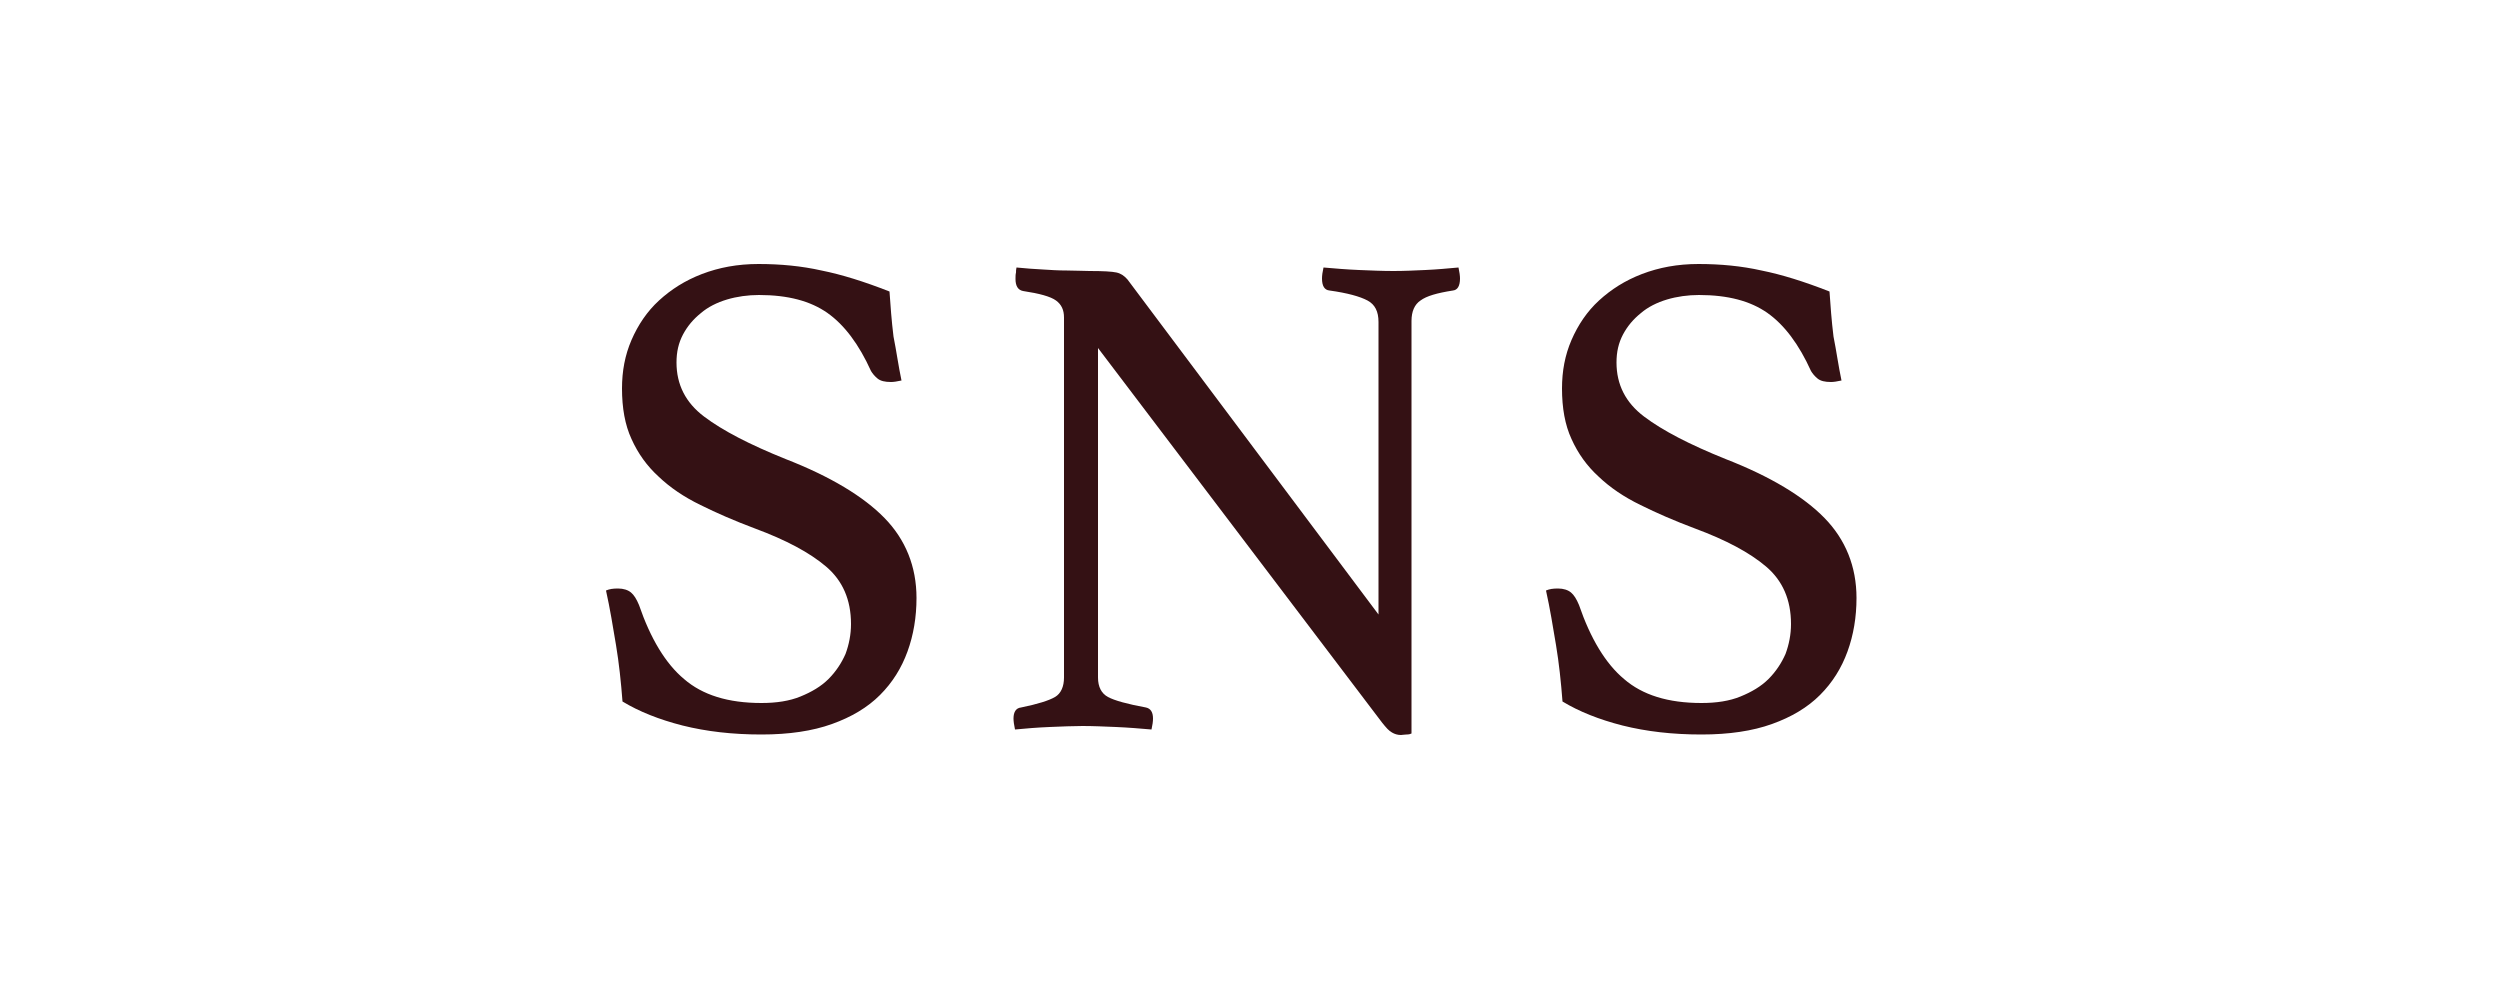 <?xml version="1.0" encoding="utf-8"?>
<!-- Generator: Adobe Illustrator 25.4.5, SVG Export Plug-In . SVG Version: 6.00 Build 0)  -->
<svg version="1.1" id="レイヤー_1" xmlns="http://www.w3.org/2000/svg" xmlns:xlink="http://www.w3.org/1999/xlink" x="0px"
	 y="0px" viewBox="0 0 500 200" style="enable-background:new 0 0 500 200;" xml:space="preserve">
<style type="text/css">
	.st0{fill:#341114;}
</style>
<g>
	<path class="st0" d="M180.3,76.1c-0.9,0.2-1.6,0.3-2.1,0.3c-1.2,0-2.1-0.2-2.7-0.7c-0.6-0.5-1-1-1.3-1.5c-2.4-5.3-5.3-9.2-8.7-11.6
		c-3.4-2.4-7.9-3.6-13.7-3.6c-2.2,0-4.4,0.3-6.4,0.9c-2,0.6-3.8,1.5-5.2,2.7c-1.5,1.2-2.7,2.6-3.6,4.3c-0.9,1.7-1.3,3.5-1.3,5.6
		c0,4.4,1.8,8,5.5,10.8c3.7,2.8,9.1,5.6,16.3,8.5c9,3.5,15.6,7.5,19.8,11.8c4.2,4.3,6.4,9.7,6.4,16c0,3.8-0.6,7.4-1.8,10.7
		c-1.2,3.3-3,6.2-5.5,8.7c-2.5,2.5-5.7,4.4-9.6,5.8s-8.6,2.1-14.1,2.1c-5.8,0-11-0.6-15.8-1.8c-4.7-1.2-8.7-2.8-12-4.8
		c-0.3-3.9-0.7-7.7-1.3-11.3c-0.6-3.6-1.2-7.3-2-10.9c0.7-0.3,1.4-0.4,2.4-0.4c1.1,0,2,0.3,2.6,0.8c0.6,0.5,1.1,1.3,1.6,2.5
		c2.3,6.7,5.3,11.7,9,14.8c3.7,3.2,8.8,4.8,15.5,4.8c3,0,5.6-0.4,7.8-1.3s4.1-2,5.6-3.5c1.5-1.5,2.6-3.2,3.4-5
		c0.7-1.9,1.1-3.9,1.1-6c0-4.9-1.7-8.7-5-11.5c-3.3-2.8-8-5.3-14.2-7.6c-4-1.5-7.7-3.1-10.9-4.7c-3.3-1.6-6.1-3.5-8.4-5.7
		c-2.3-2.1-4.1-4.6-5.4-7.5c-1.3-2.8-1.9-6.2-1.9-10.1c0-3.5,0.6-6.7,1.9-9.7c1.3-3,3.1-5.7,5.5-7.9c2.4-2.2,5.2-4,8.6-5.3
		c3.4-1.3,7.1-2,11.3-2c4.4,0,8.6,0.4,12.6,1.3c4,0.8,8.5,2.2,13.6,4.2c0.2,2.8,0.4,5.8,0.8,9C179.3,70.3,179.7,73.3,180.3,76.1z"/>
	<path class="st0" d="M275.7,122.9V64.4c0-2.1-0.7-3.5-2.2-4.3c-1.5-0.8-4-1.5-7.6-2c-1-0.1-1.5-0.9-1.5-2.4c0-0.6,0.1-1.3,0.3-2.2
		c2.3,0.2,4.7,0.4,7.1,0.5c2.4,0.1,4.7,0.2,6.9,0.2c2.1,0,4.2-0.1,6.4-0.2s4.4-0.3,6.6-0.5c0.2,0.9,0.3,1.7,0.3,2.2
		c0,1.5-0.5,2.3-1.4,2.4c-3.2,0.5-5.3,1.1-6.5,2c-1.2,0.8-1.8,2.2-1.8,4.1v82.5c-0.2,0.1-0.5,0.2-1,0.2c-0.5,0-0.8,0.1-1.1,0.1
		c-0.7,0-1.3-0.2-1.8-0.5c-0.6-0.3-1.2-1-2-2l-56.8-74.9v65.9c0,1.9,0.7,3.2,2,3.9c1.3,0.7,3.8,1.4,7.6,2.1c0.9,0.2,1.4,0.9,1.4,2.2
		c0,0.6-0.1,1.3-0.3,2.2c-2.3-0.2-4.7-0.4-7.1-0.5s-4.6-0.2-6.7-0.2c-1.9,0-4.1,0.1-6.6,0.2c-2.5,0.1-4.8,0.3-6.9,0.5
		c-0.2-0.9-0.3-1.7-0.3-2.2c0-1.3,0.5-2.1,1.5-2.2c3.4-0.7,5.6-1.4,6.8-2.1c1.2-0.7,1.8-2.1,1.8-3.9v-72c0-1.5-0.5-2.6-1.6-3.4
		c-1.1-0.8-3.3-1.4-6.6-1.9c-1-0.2-1.5-1-1.5-2.4c0-0.5,0-0.9,0.1-1.3c0-0.3,0-0.6,0.1-1c1.9,0.2,3.6,0.3,5.3,0.4
		c1.5,0.1,3.1,0.2,4.8,0.2c1.7,0,3.2,0.1,4.5,0.1c2.7,0,4.5,0.1,5.4,0.3c0.9,0.2,1.6,0.7,2.2,1.4L275.7,122.9z"/>
	<path class="st0" d="M368.3,76.1c-0.9,0.2-1.6,0.3-2.1,0.3c-1.2,0-2.1-0.2-2.7-0.7c-0.6-0.5-1-1-1.3-1.5c-2.4-5.3-5.3-9.2-8.7-11.6
		c-3.4-2.4-7.9-3.6-13.7-3.6c-2.2,0-4.4,0.3-6.4,0.9c-2,0.6-3.8,1.5-5.2,2.7c-1.5,1.2-2.7,2.6-3.6,4.3c-0.9,1.7-1.3,3.5-1.3,5.6
		c0,4.4,1.8,8,5.5,10.8c3.7,2.8,9.1,5.6,16.3,8.5c9,3.5,15.6,7.5,19.8,11.8c4.2,4.3,6.4,9.7,6.4,16c0,3.8-0.6,7.4-1.8,10.7
		c-1.2,3.3-3,6.2-5.5,8.7c-2.5,2.5-5.7,4.4-9.6,5.8s-8.6,2.1-14.1,2.1c-5.8,0-11-0.6-15.8-1.8c-4.7-1.2-8.7-2.8-12-4.8
		c-0.3-3.9-0.7-7.7-1.3-11.3c-0.6-3.6-1.2-7.3-2-10.9c0.7-0.3,1.4-0.4,2.4-0.4c1.1,0,2,0.3,2.6,0.8c0.6,0.5,1.1,1.3,1.6,2.5
		c2.3,6.7,5.3,11.7,9,14.8c3.7,3.2,8.8,4.8,15.5,4.8c3,0,5.6-0.4,7.8-1.3s4.1-2,5.6-3.5c1.5-1.5,2.6-3.2,3.4-5
		c0.7-1.9,1.1-3.9,1.1-6c0-4.9-1.7-8.7-5-11.5c-3.3-2.8-8-5.3-14.2-7.6c-4-1.5-7.7-3.1-10.9-4.7c-3.3-1.6-6.1-3.5-8.4-5.7
		c-2.3-2.1-4.1-4.6-5.4-7.5c-1.3-2.8-1.9-6.2-1.9-10.1c0-3.5,0.6-6.7,1.9-9.7c1.3-3,3.1-5.7,5.5-7.9c2.4-2.2,5.2-4,8.6-5.3
		c3.4-1.3,7.1-2,11.3-2c4.4,0,8.6,0.4,12.6,1.3c4,0.8,8.5,2.2,13.6,4.2c0.2,2.8,0.4,5.8,0.8,9C367.3,70.3,367.7,73.3,368.3,76.1z"/>
</g>
</svg>
